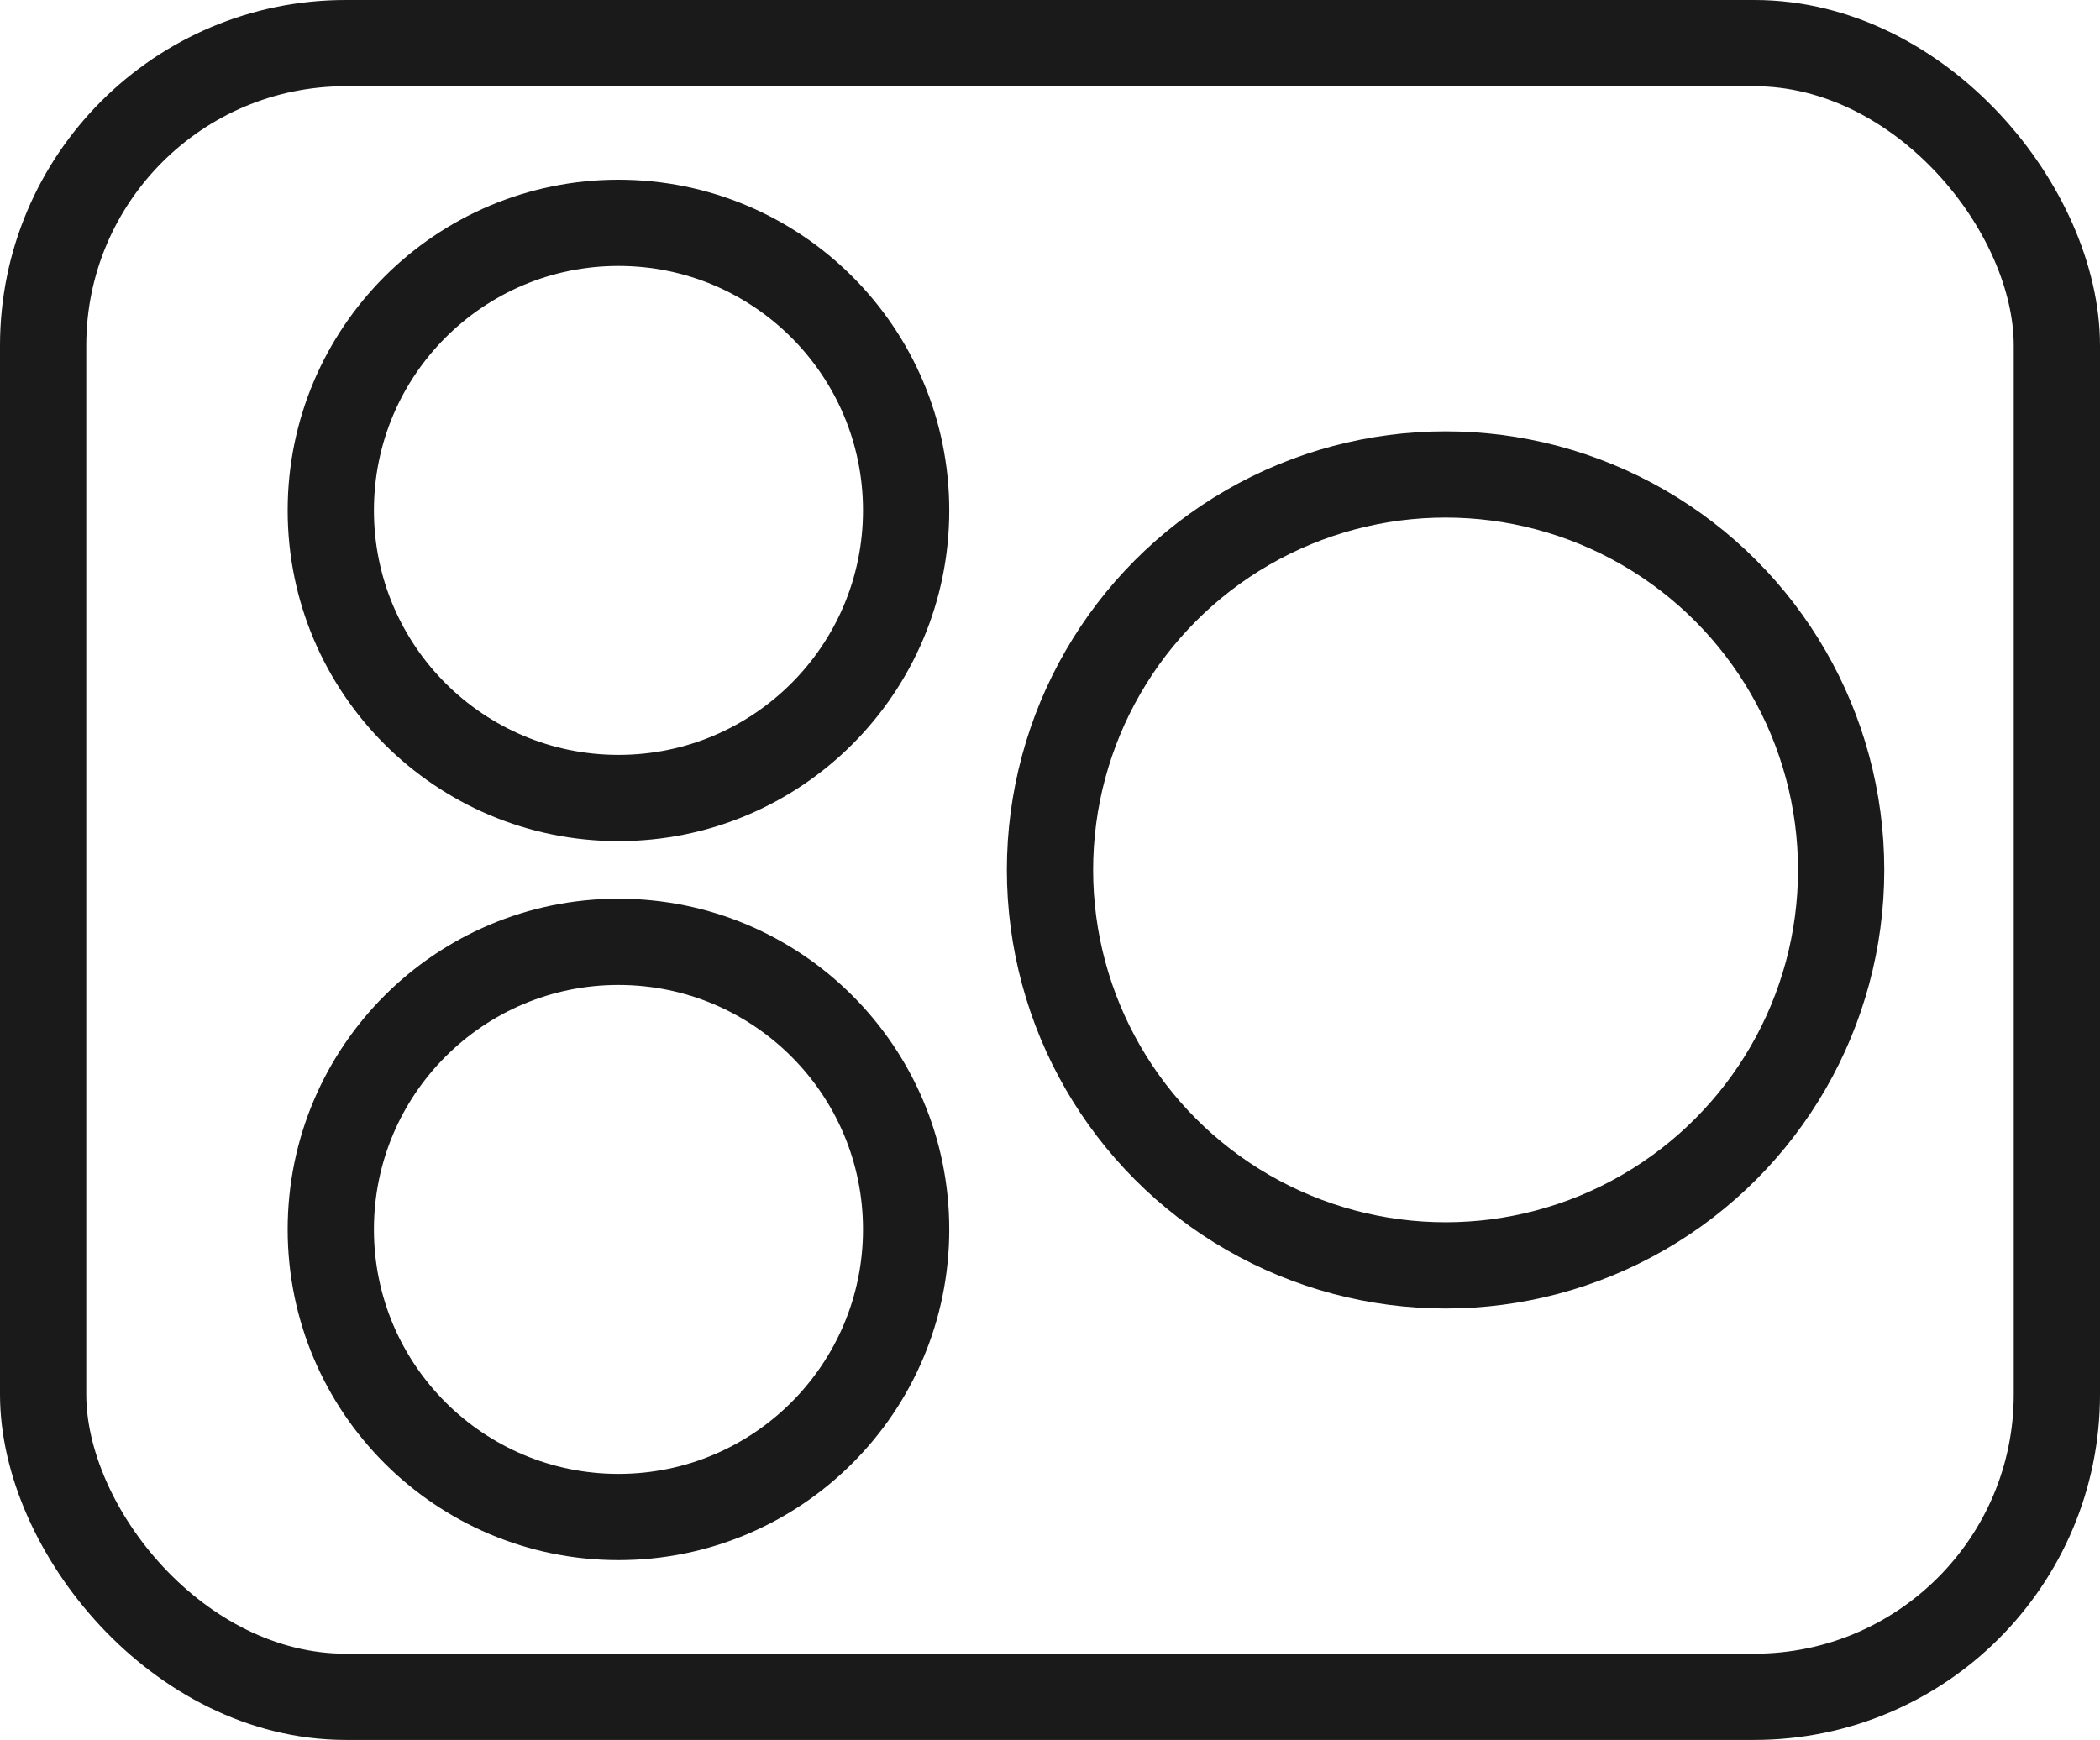 <svg xmlns="http://www.w3.org/2000/svg" width="24.346" height="20.177" viewBox="0 0 24.346 20.177">
  <g id="Groupe_317" data-name="Groupe 317" transform="translate(-198.857 -8965.988)">
    <rect id="Rectangle_69" data-name="Rectangle 69" width="23.346" height="19.177" rx="3.507" transform="translate(199.357 8966.488)" fill="none" stroke="#1a1a1a" stroke-width="1"/>
    <g id="Groupe_316" data-name="Groupe 316">
      <circle id="Ellipse_29" data-name="Ellipse 29" cx="3.335" cy="3.335" r="3.335" transform="translate(202.692 8968.572)" fill="none" stroke="#1a1a1a" stroke-width="1"/>
      <circle id="Ellipse_30" data-name="Ellipse 30" cx="3.335" cy="3.335" r="3.335" transform="translate(202.692 8976.91)" fill="none" stroke="#1a1a1a" stroke-width="1"/>
    </g>
    <circle id="Ellipse_31" data-name="Ellipse 31" cx="4.586" cy="4.586" r="4.586" transform="translate(211.03 8971.49)" fill="none" stroke="#1a1a1a" stroke-width="1"/>
  </g>
</svg>
